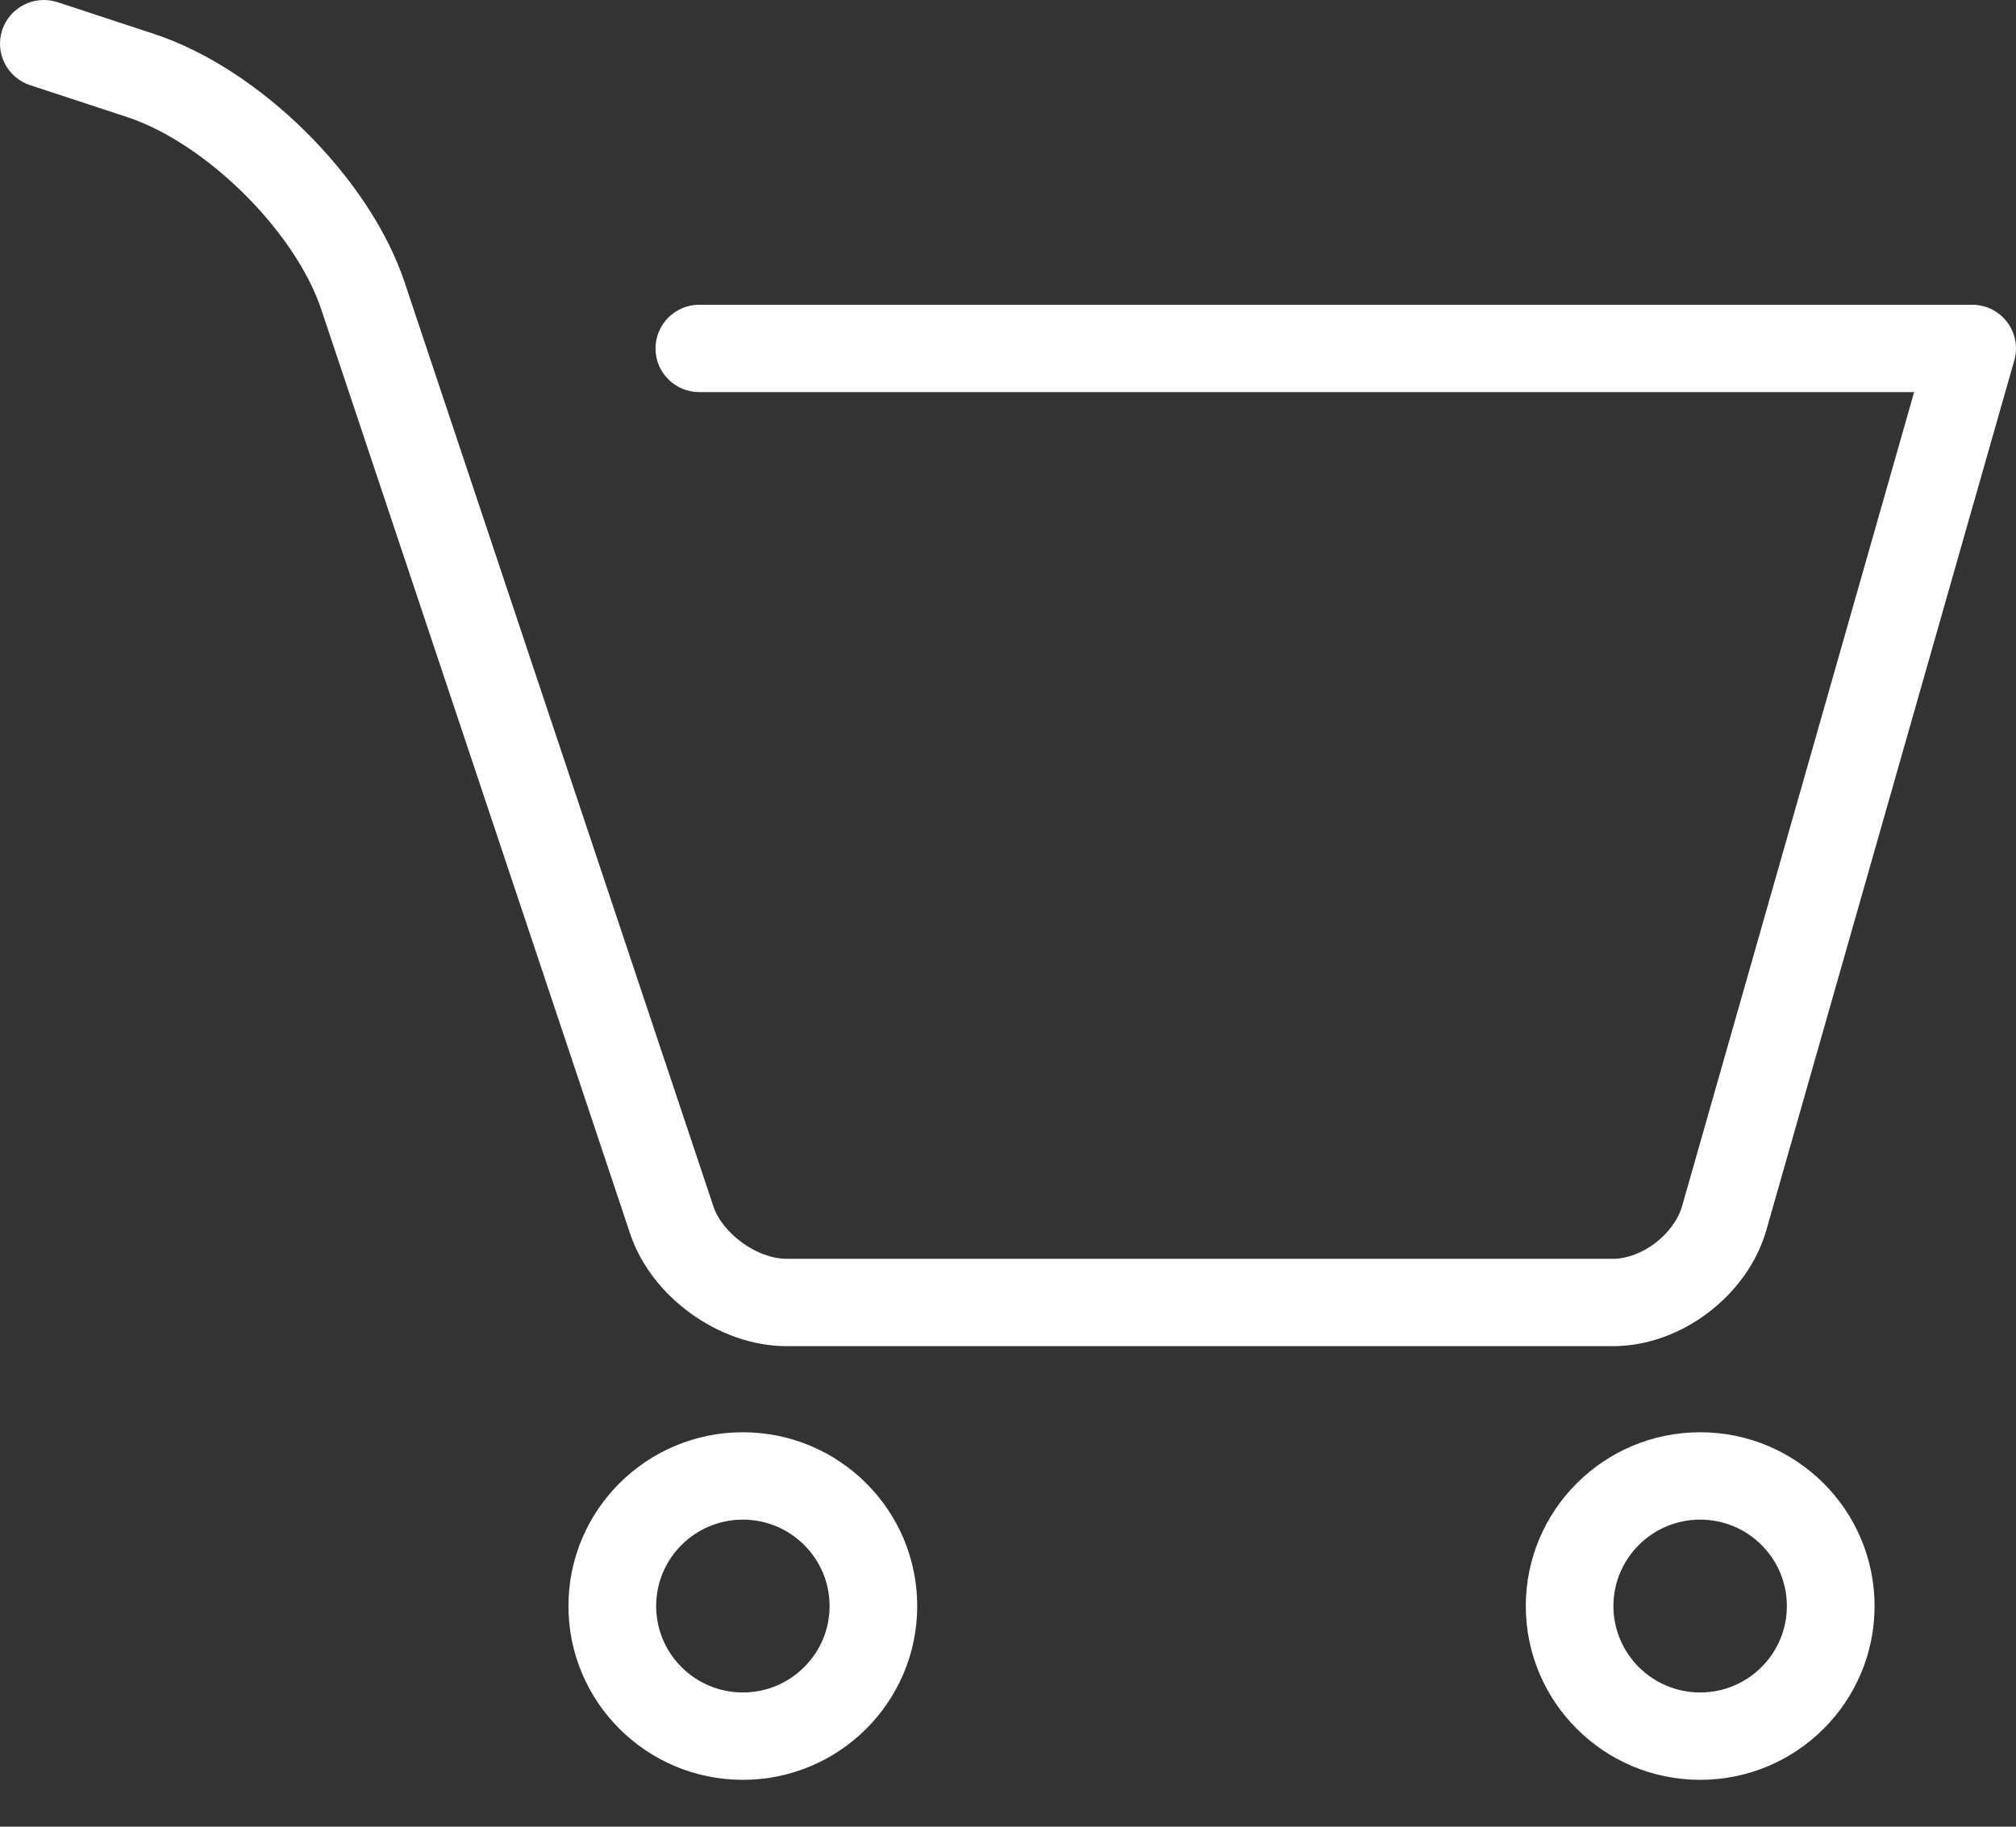 <?xml version="1.0" encoding="UTF-8"?>
<svg width="32px" height="29px" viewBox="0 0 32 29" version="1.1" xmlns="http://www.w3.org/2000/svg" xmlns:xlink="http://www.w3.org/1999/xlink">
    <rect x="0" y="0" width="32" height="29" fill="#333333" stroke="none"/>
    <!-- Generator: Sketch 51 (57462) - http://www.bohemiancoding.com/sketch -->
    <title>Shape</title>
    <desc>Created with Sketch.</desc>
    <defs></defs>
    <g id="Symbols" stroke="none" stroke-width="1" fill="none" fill-rule="evenodd">
        <g id="buy-actions" transform="translate(-112, 0)" fill="#FFFFFF" fill-rule="nonzero">
            <path d="M138.987,26.869 C139.747,26.869 140.363,26.254 140.363,25.497 C140.363,24.74 139.747,24.125 138.987,24.125 C138.227,24.125 137.61,24.74 137.61,25.497 C137.61,26.254 138.227,26.869 138.987,26.869 Z M138.987,28.256 C137.459,28.256 136.219,27.02 136.219,25.497 C136.219,23.974 137.459,22.738 138.987,22.738 C140.515,22.738 141.755,23.974 141.755,25.497 C141.755,27.02 140.515,28.256 138.987,28.256 Z M123.791,26.869 C124.551,26.869 125.168,26.254 125.168,25.497 C125.168,24.74 124.551,24.125 123.791,24.125 C123.032,24.125 122.415,24.74 122.415,25.497 C122.415,26.254 123.032,26.869 123.791,26.869 Z M123.791,28.256 C122.263,28.256 121.023,27.02 121.023,25.497 C121.023,23.974 122.263,22.738 123.791,22.738 C125.319,22.738 126.559,23.974 126.559,25.497 C126.559,27.02 125.319,28.256 123.791,28.256 Z M142.383,6.225 L123.1,6.225 C122.716,6.225 122.405,5.915 122.405,5.532 C122.405,5.149 122.716,4.838 123.1,4.838 L143.304,4.838 C143.766,4.838 144.099,5.278 143.973,5.721 L140.039,19.523 C139.742,20.568 138.683,21.371 137.605,21.371 L124.483,21.371 C123.422,21.371 122.339,20.593 122.003,19.588 L117.101,4.916 C116.687,3.675 115.269,2.27 114.014,1.857 L112.478,1.352 C112.113,1.232 111.915,0.84 112.035,0.476 C112.156,0.113 112.549,-0.085 112.914,0.035 L114.449,0.54 C116.122,1.09 117.868,2.821 118.421,4.478 L123.323,19.15 C123.47,19.588 124.021,19.984 124.483,19.984 L137.605,19.984 C138.059,19.984 138.573,19.595 138.701,19.144 L142.383,6.225 Z" id="Shape"></path>
        </g>
    </g>
</svg>